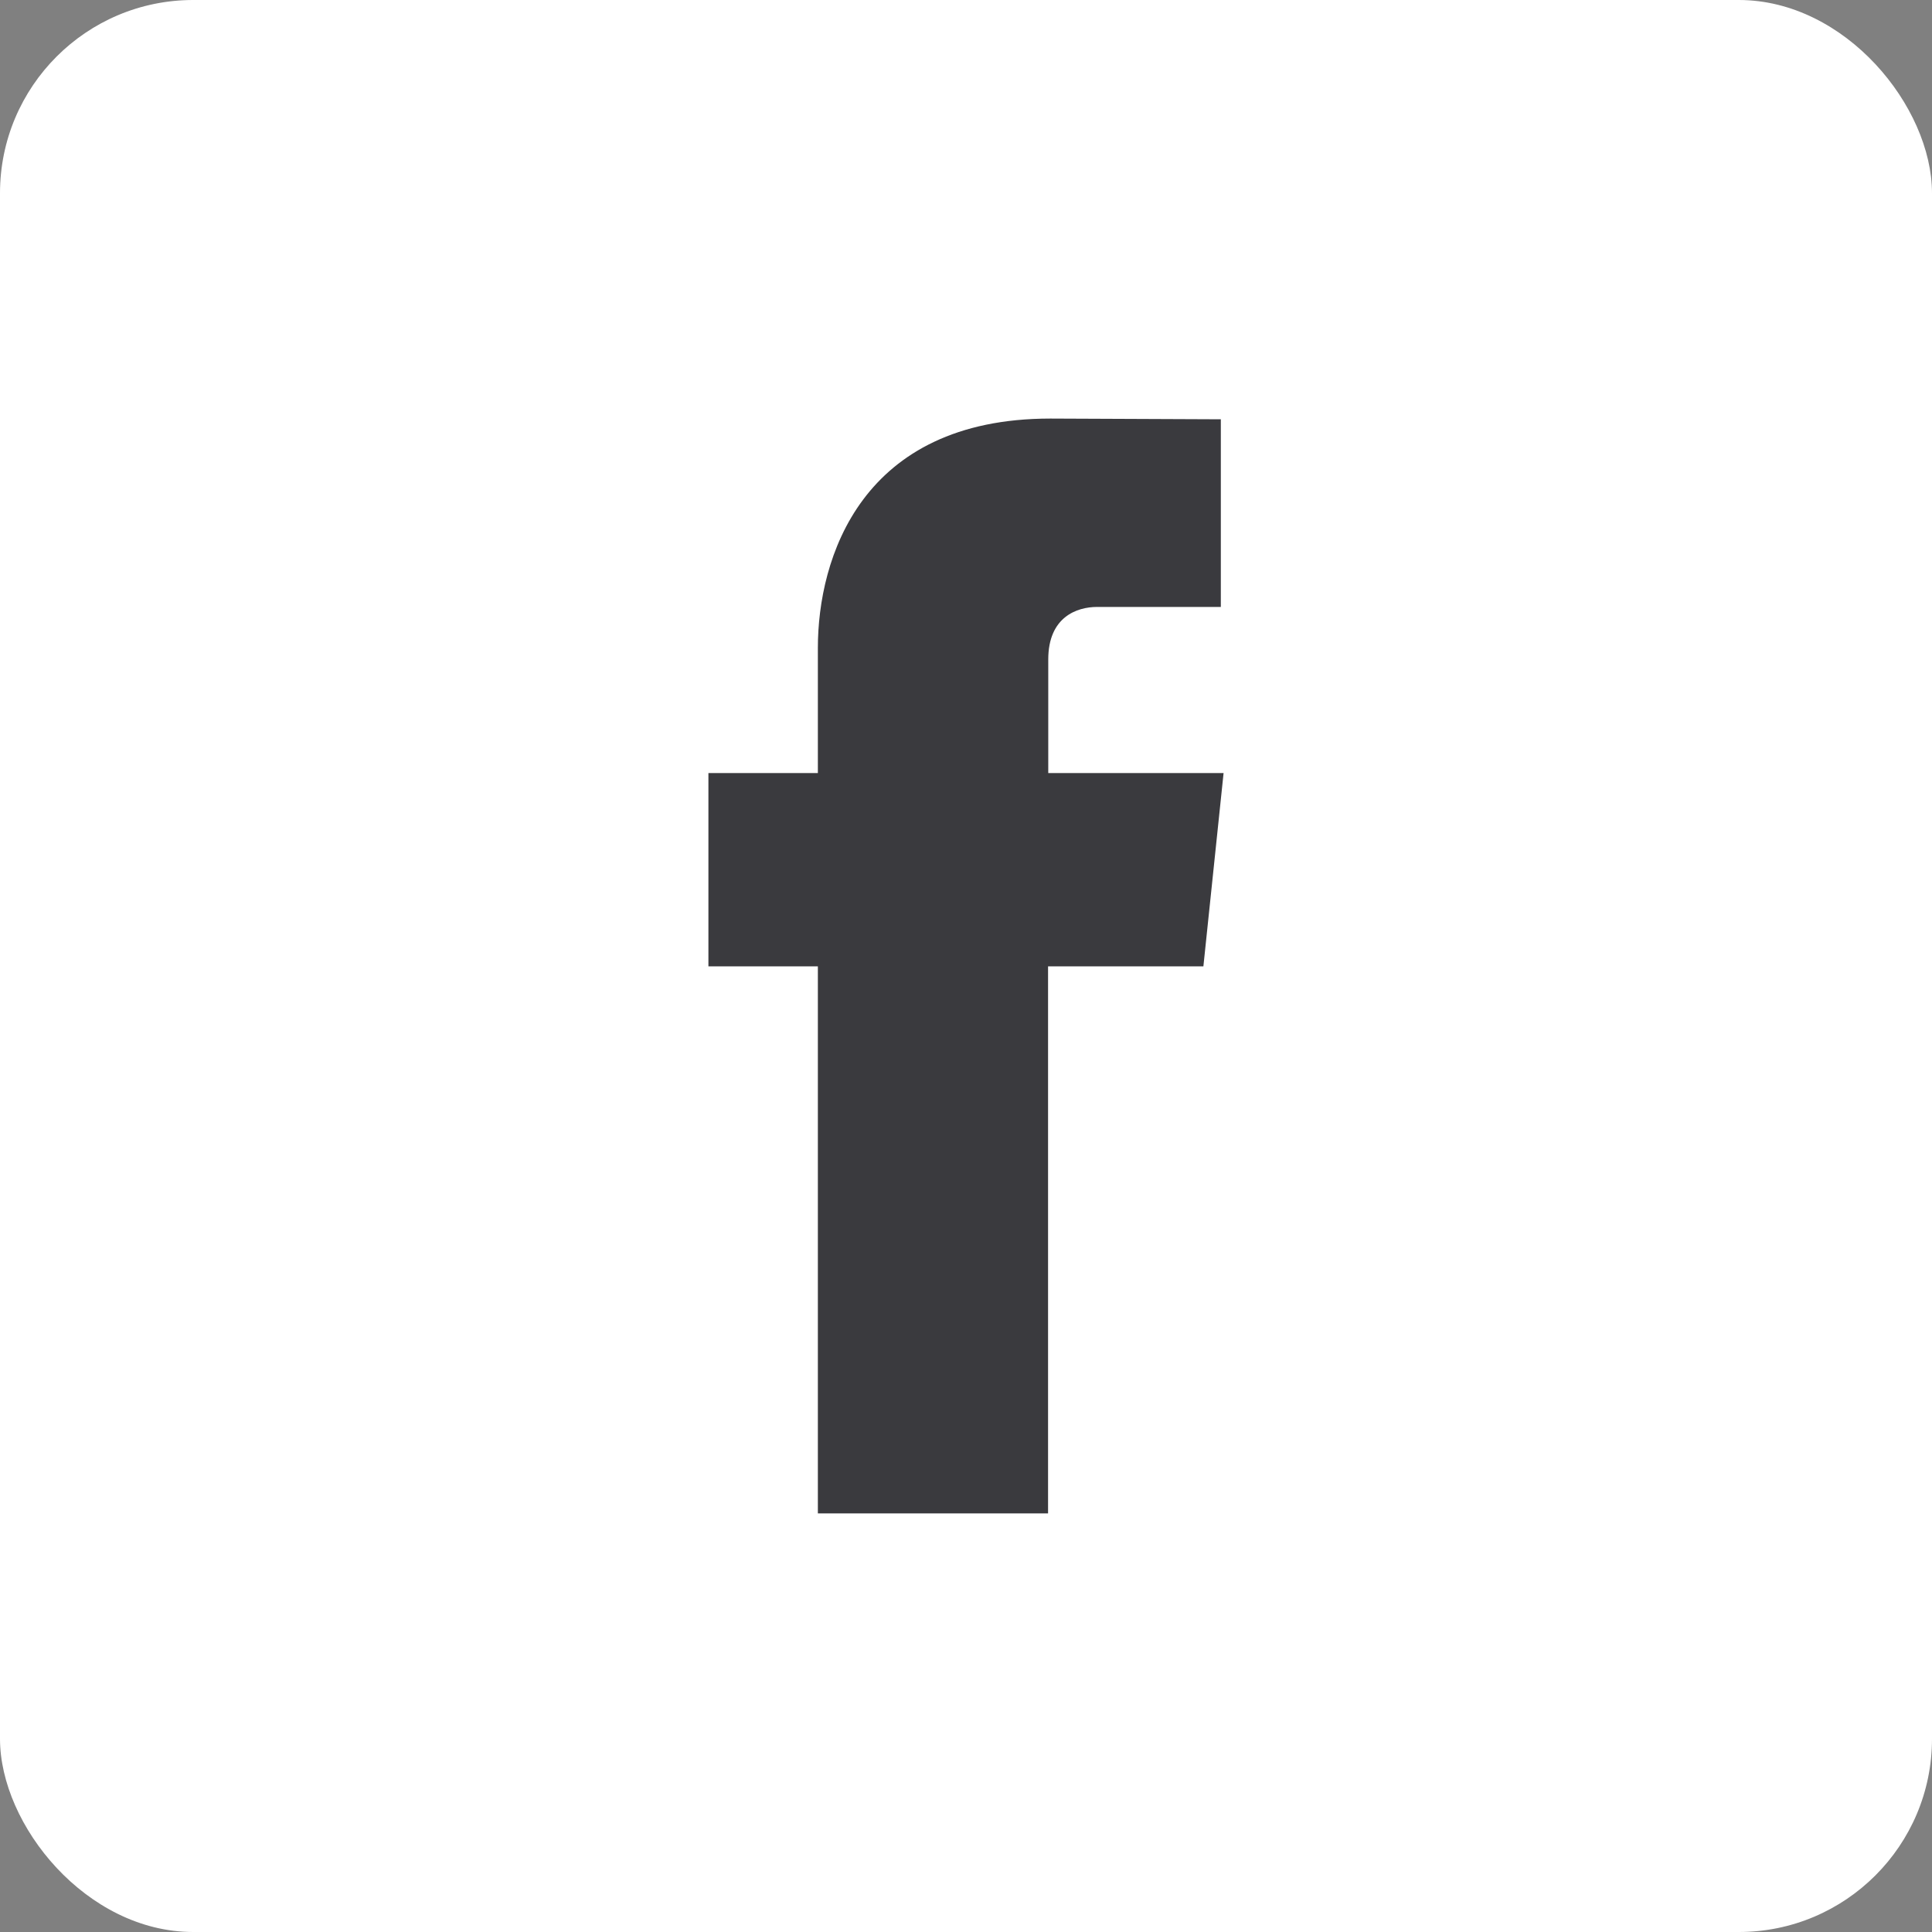 <svg width="40" height="40" viewBox="0 0 40 40" fill="none" xmlns="http://www.w3.org/2000/svg">
<rect x="0" y="0" width="40" height="40" fill="#808080" stroke="none"/>
<g id="Facebook">
<rect width="40" height="40" rx="4" fill="white"/>
<path id="Vector" d="M25.333 16.005H21.703V13.654C21.703 12.772 22.297 12.566 22.715 12.566H25.276V8.681L21.746 8.666C17.826 8.666 16.933 11.561 16.933 13.415V16.005H14.667V20.007H16.933V31.333H21.699V20.007H24.915L25.333 16.005Z" fill="#3A3A3E"/>
</g>
</svg>
